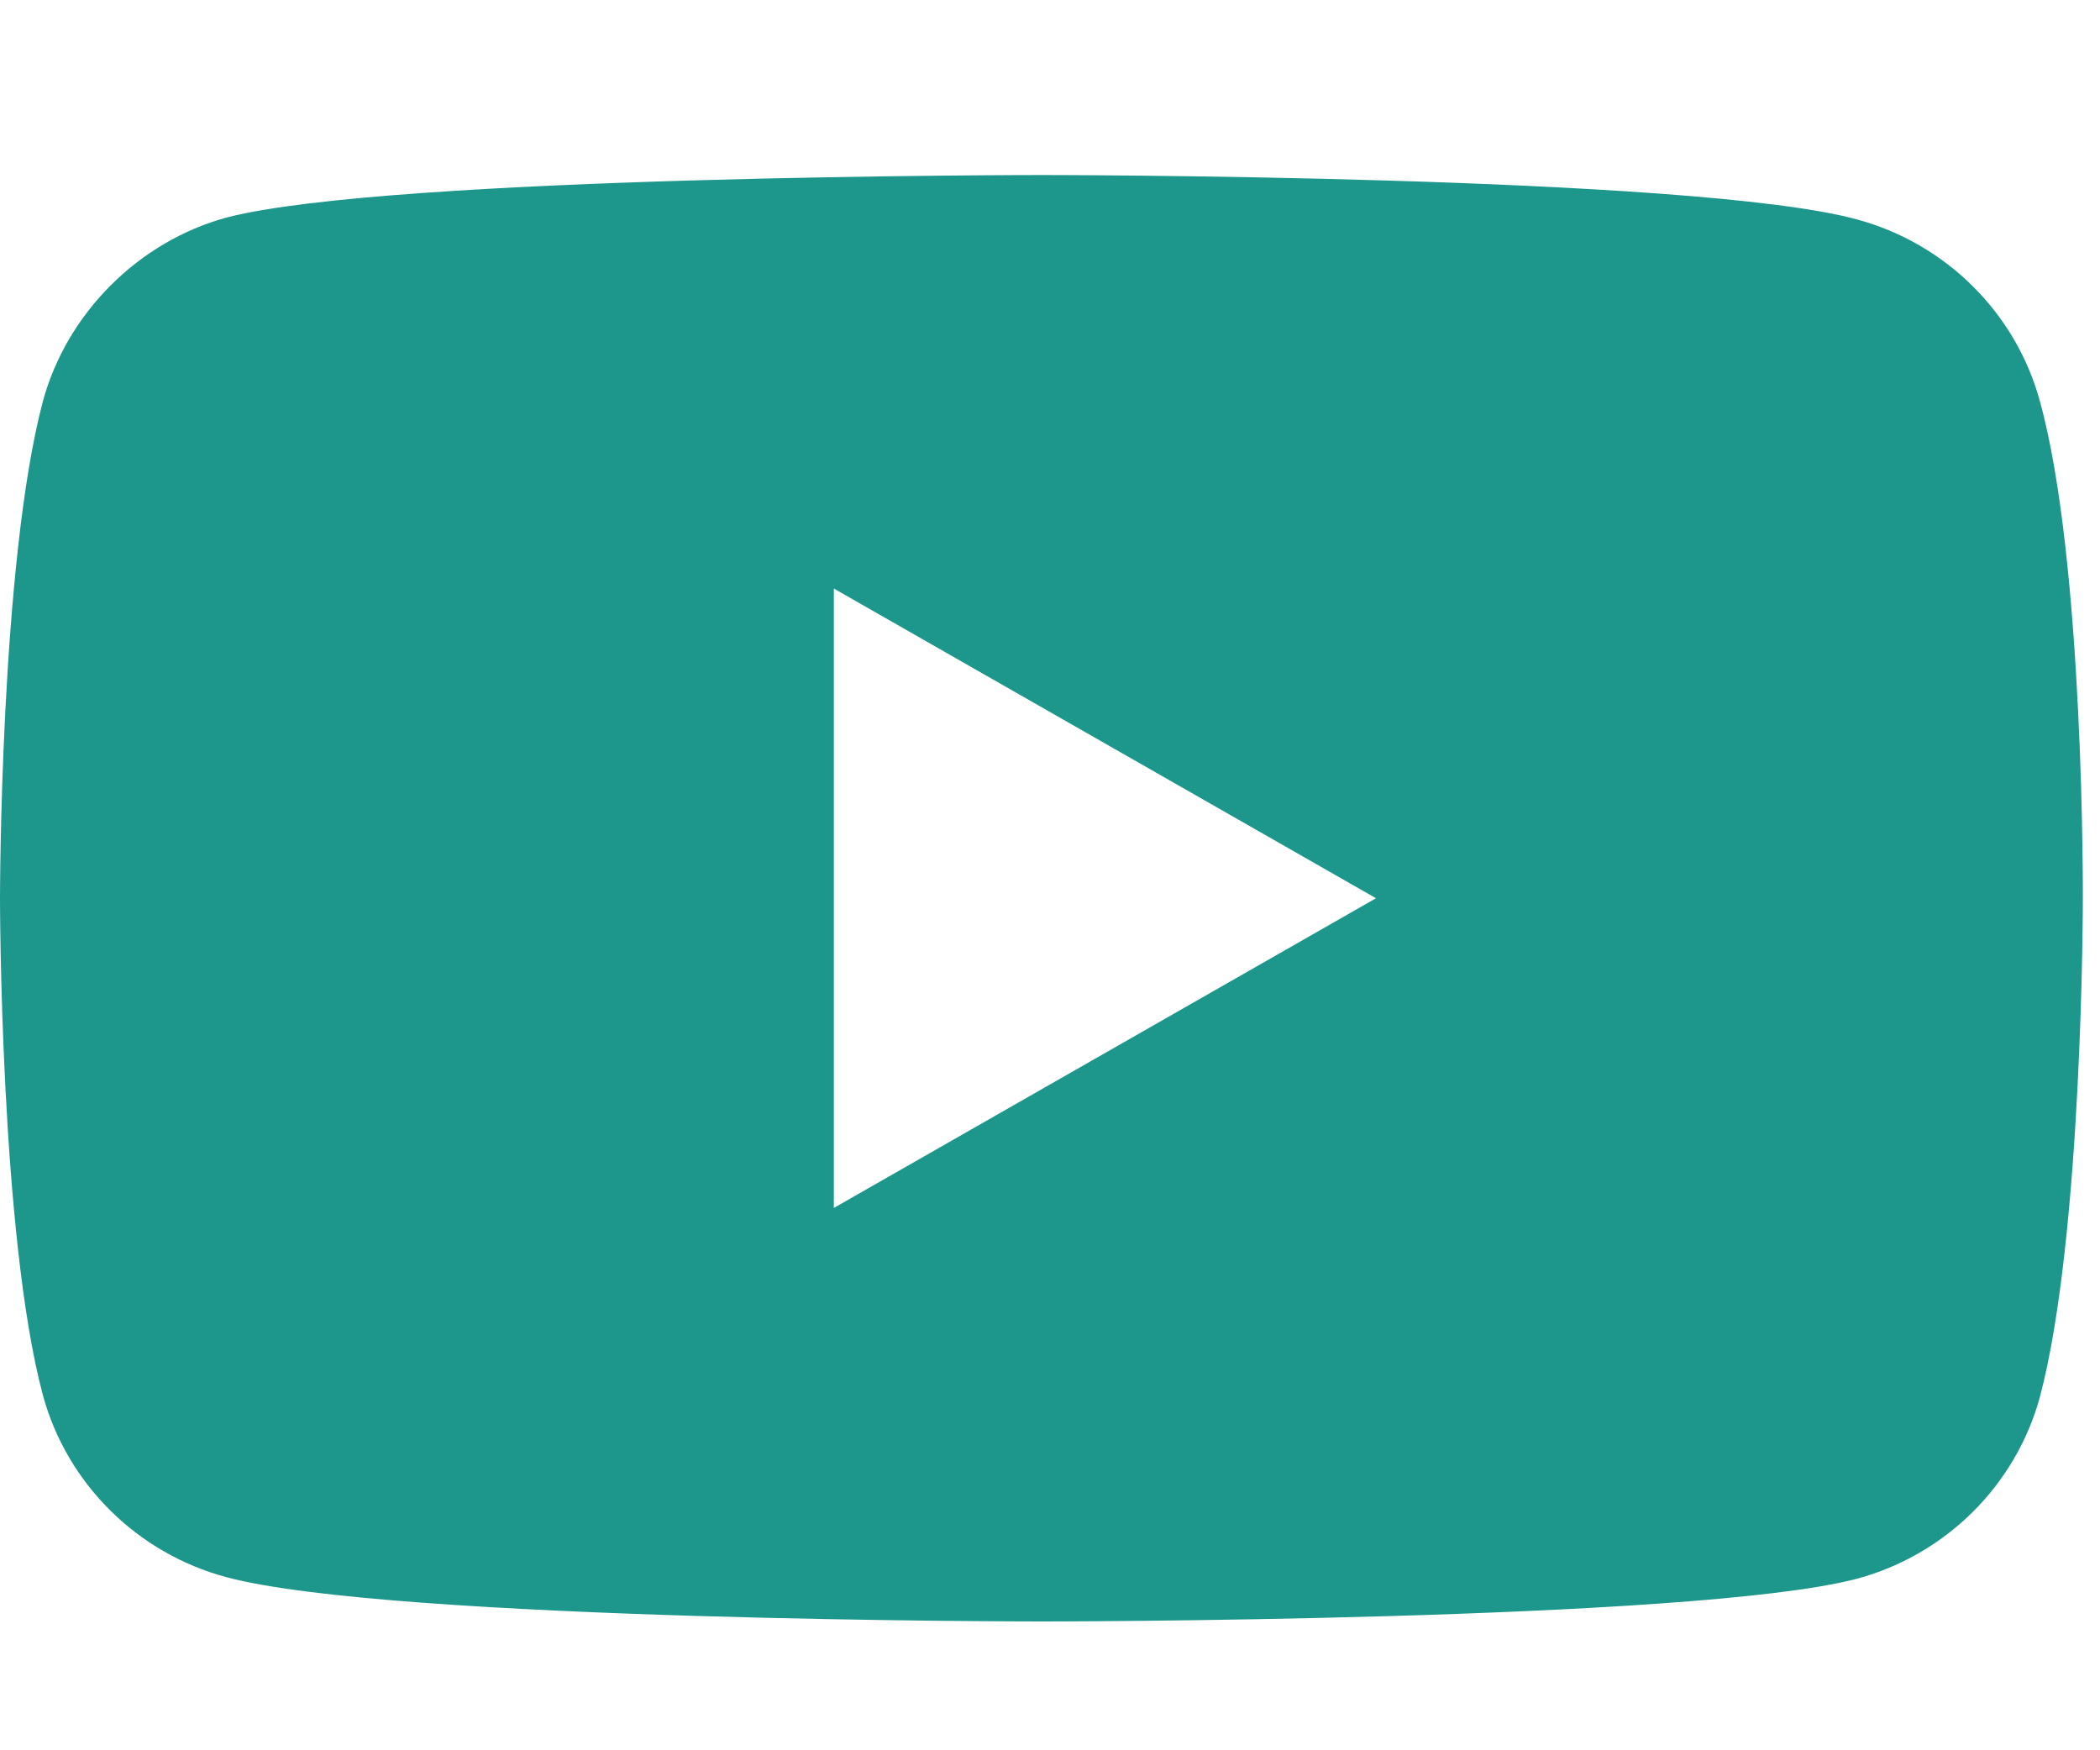 <?xml version="1.0" encoding="UTF-8"?>
<svg width="48px" height="40px" viewBox="0 0 48 40" version="1.1" xmlns="http://www.w3.org/2000/svg" xmlns:xlink="http://www.w3.org/1999/xlink">
    <!-- Generator: Sketch 50.2 (55047) - http://www.bohemiancoding.com/sketch -->
    <title>sub-footer / youtube</title>
    <desc>Created with Sketch.</desc>
    <defs></defs>
    <g id="sub-footer-/-youtube" stroke="none" stroke-width="1" fill="none" fill-rule="evenodd">
        <g id="YouTube_dark_color_icon" transform="translate(0, 4)" fill="#1D978B" fill-rule="nonzero">
            <path d="M46.627,5.172 C47.647,8.867 47.608,16.567 47.608,16.567 C47.608,16.567 47.608,24.228 46.627,27.922 C46.078,29.944 44.471,31.539 42.431,32.083 C38.706,33.056 23.804,33.056 23.804,33.056 C23.804,33.056 8.941,33.056 5.176,32.044 C3.137,31.5 1.529,29.906 0.98,27.883 C0,24.228 0,16.528 0,16.528 C0,16.528 0,8.867 0.98,5.172 C1.529,3.15 3.176,1.517 5.176,0.972 C8.902,0 23.804,0 23.804,0 C23.804,0 38.706,0 42.431,1.011 C44.471,1.556 46.078,3.15 46.627,5.172 Z M31.451,16.528 L19.059,9.45 L19.059,23.606 L31.451,16.528 Z" id="Combined-Shape"></path>
        </g>
    </g>
</svg>